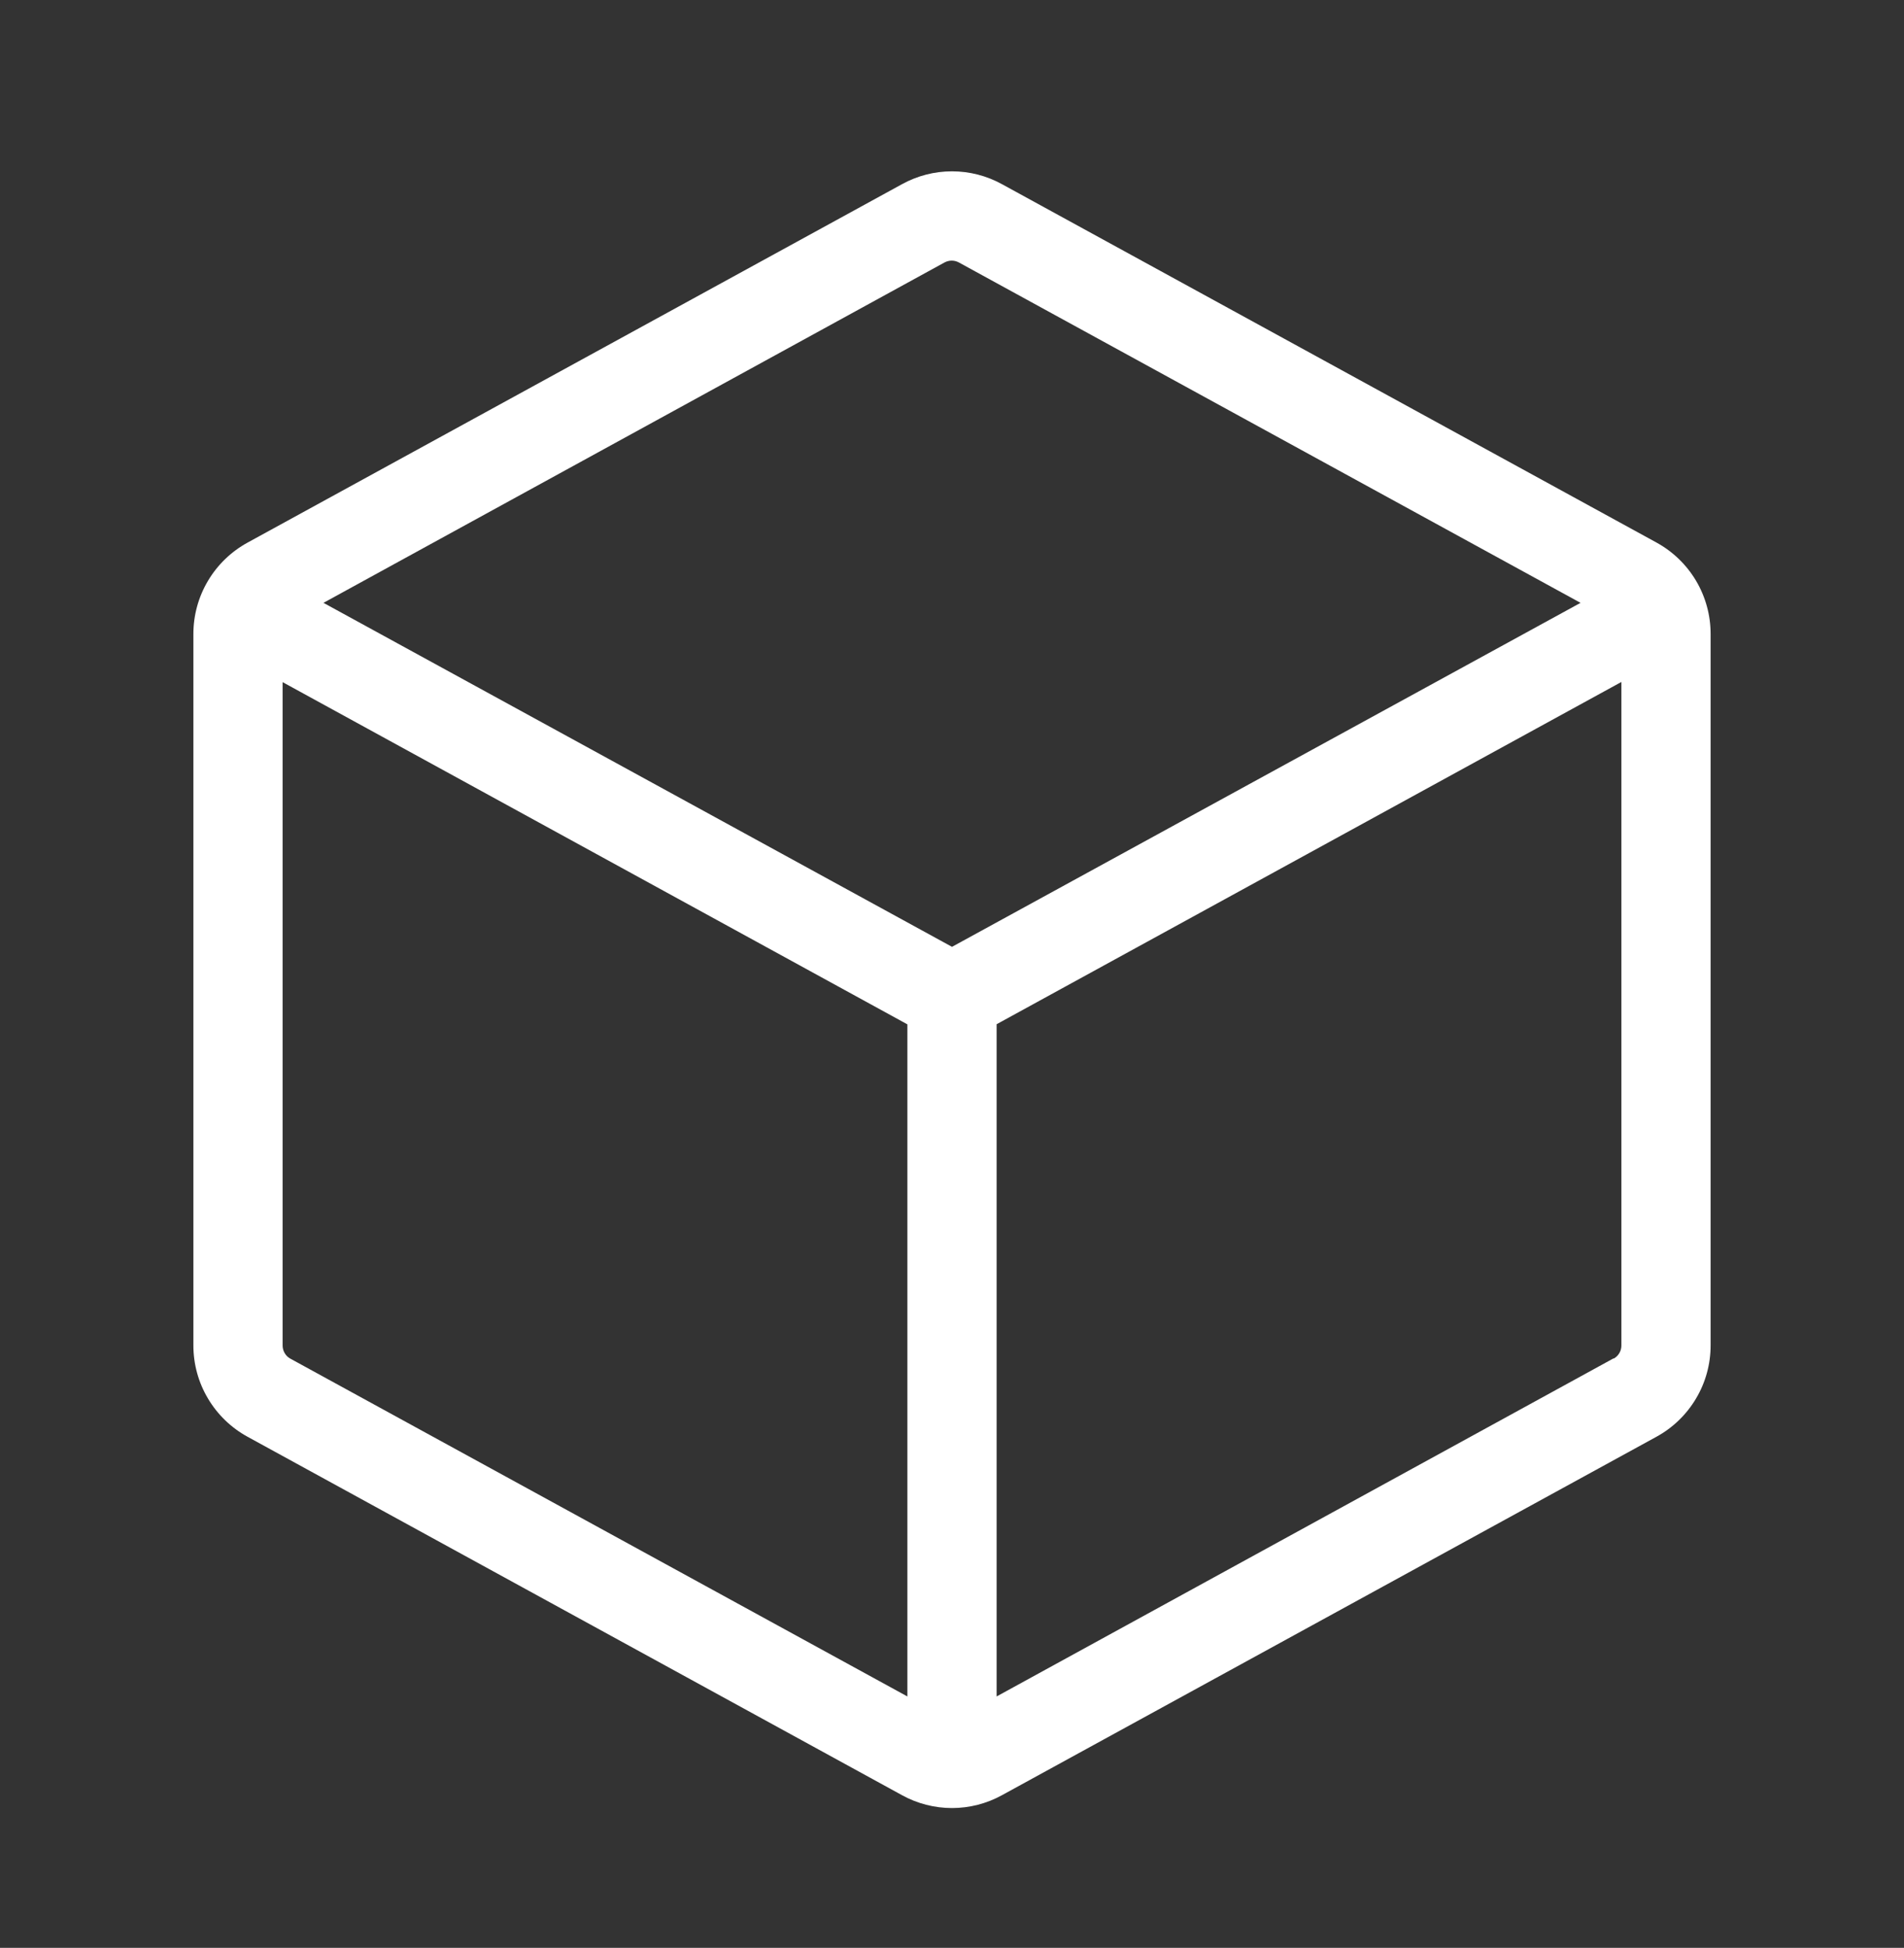 <svg width="44" height="45" viewBox="0 0 44 45" fill="none" xmlns="http://www.w3.org/2000/svg">
<rect x="0" y="0" width="44" height="45" fill="#333333" stroke="none"/>
<path d="M38.28 12.534L23.155 4.255C22.801 4.06 22.404 3.958 22 3.958C21.596 3.958 21.199 4.06 20.845 4.255L5.72 12.536C5.342 12.743 5.026 13.048 4.806 13.419C4.585 13.79 4.469 14.214 4.469 14.645V31.083C4.469 31.515 4.585 31.938 4.806 32.309C5.026 32.68 5.342 32.985 5.72 33.192L20.845 41.473C21.199 41.668 21.596 41.77 22 41.77C22.404 41.77 22.801 41.668 23.155 41.473L38.28 33.192C38.658 32.985 38.974 32.68 39.194 32.309C39.415 31.938 39.531 31.515 39.531 31.083V14.645C39.531 14.213 39.415 13.79 39.195 13.418C38.975 13.047 38.659 12.742 38.28 12.534ZM21.828 6.063C21.879 6.036 21.936 6.021 21.993 6.021C22.051 6.021 22.108 6.036 22.158 6.063L36.525 13.927L22 21.874L7.475 13.927L21.828 6.063ZM6.703 31.384C6.65 31.354 6.607 31.31 6.577 31.257C6.546 31.204 6.531 31.144 6.531 31.083V15.759L20.969 23.665V39.192L6.703 31.384ZM37.283 31.384L23.031 39.192V23.662L37.469 15.755V31.08C37.47 31.141 37.455 31.202 37.424 31.255C37.394 31.309 37.35 31.353 37.297 31.384H37.283Z" fill="white"/>
</svg>
